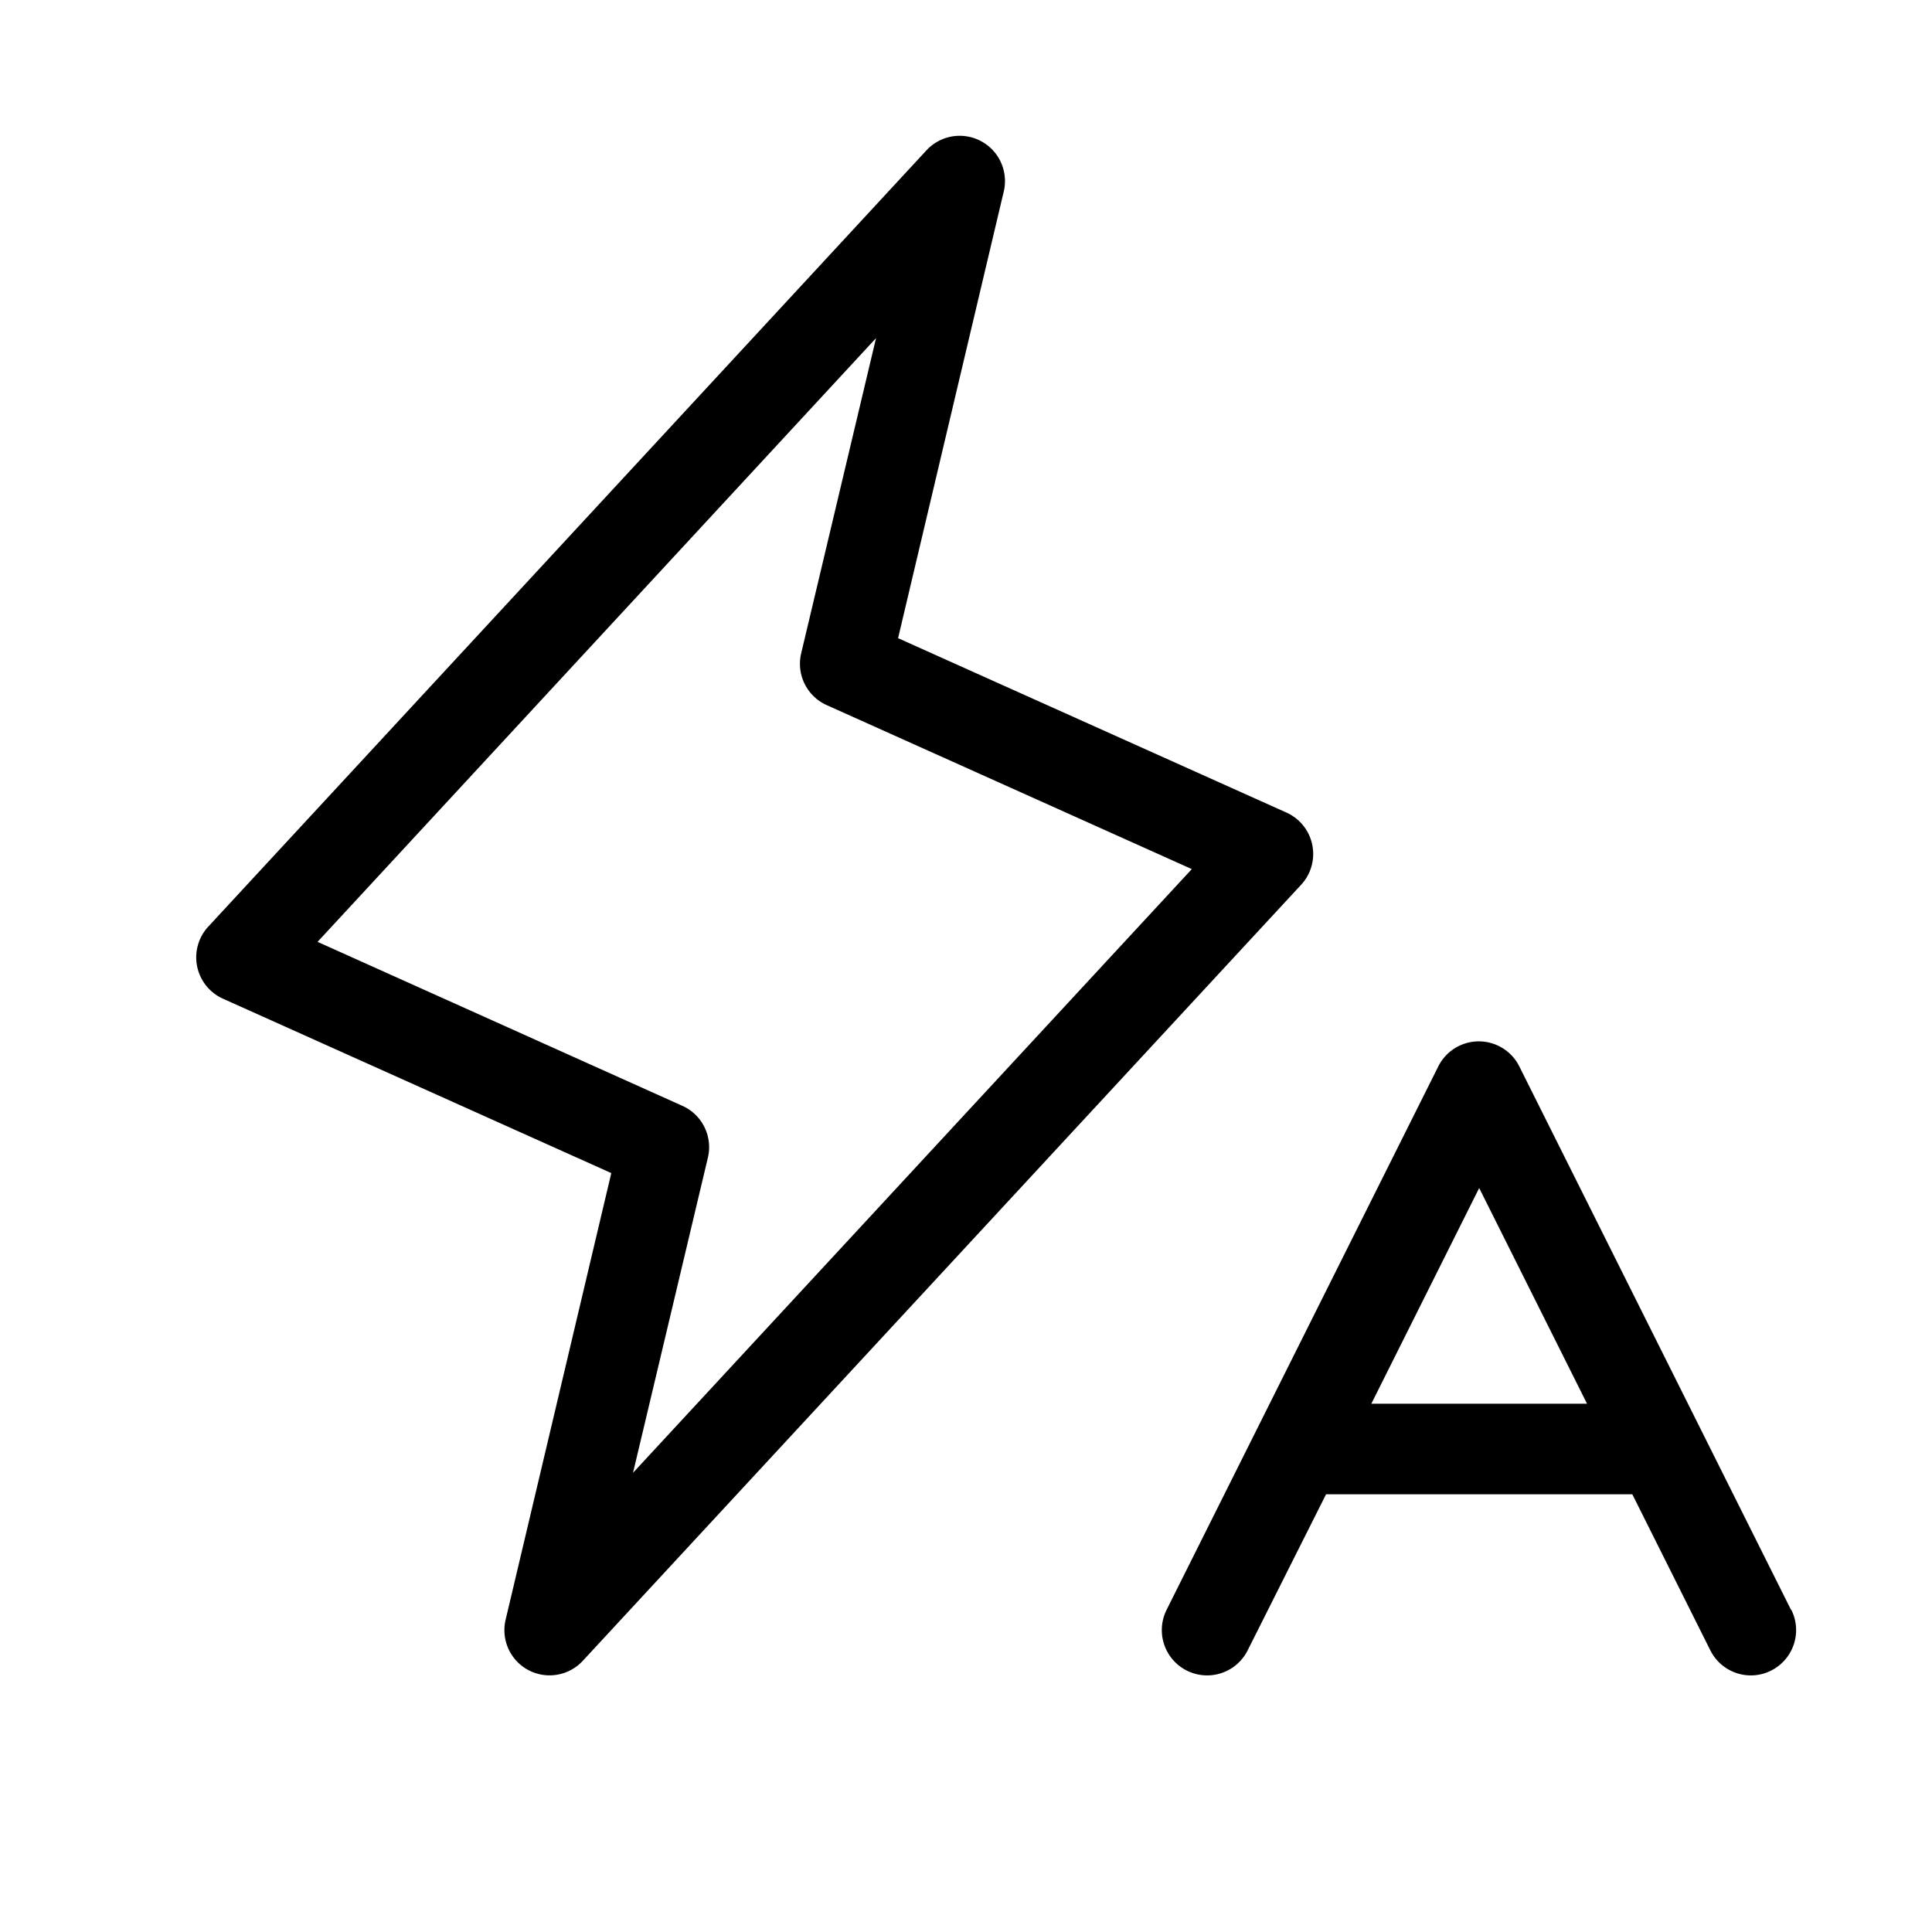 <svg xmlns="http://www.w3.org/2000/svg" viewBox="0 0 256 256"><path d="M173.88 111.94a6 6 0 0 0-3.42-4.27L119 84.56l14-59.17a6 6 0 0 0-10.24-5.47L27.6 122.78a6 6 0 0 0 1.94 9.55L81 155.44l-14 59.17a6 6 0 0 0 3 6.68 6 6 0 0 0 7.22-1.22l95.2-102.85a6 6 0 0 0 1.46-5.28Zm-90 83.21 9.92-41.76a6 6 0 0 0-3.38-6.86L42.08 124.8l74-80-9.92 41.77a6 6 0 0 0 3.38 6.86l48.38 21.73Zm153.44 18.16-36-72a6 6 0 0 0-10.74 0l-36 72a6 6 0 0 0 10.74 5.37L175.71 198h40.58l10.34 20.68A6 6 0 0 0 232 222a5.87 5.87 0 0 0 2.68-.64 6 6 0 0 0 2.68-8.05ZM181.71 186 196 157.42 210.29 186Z"/></svg>